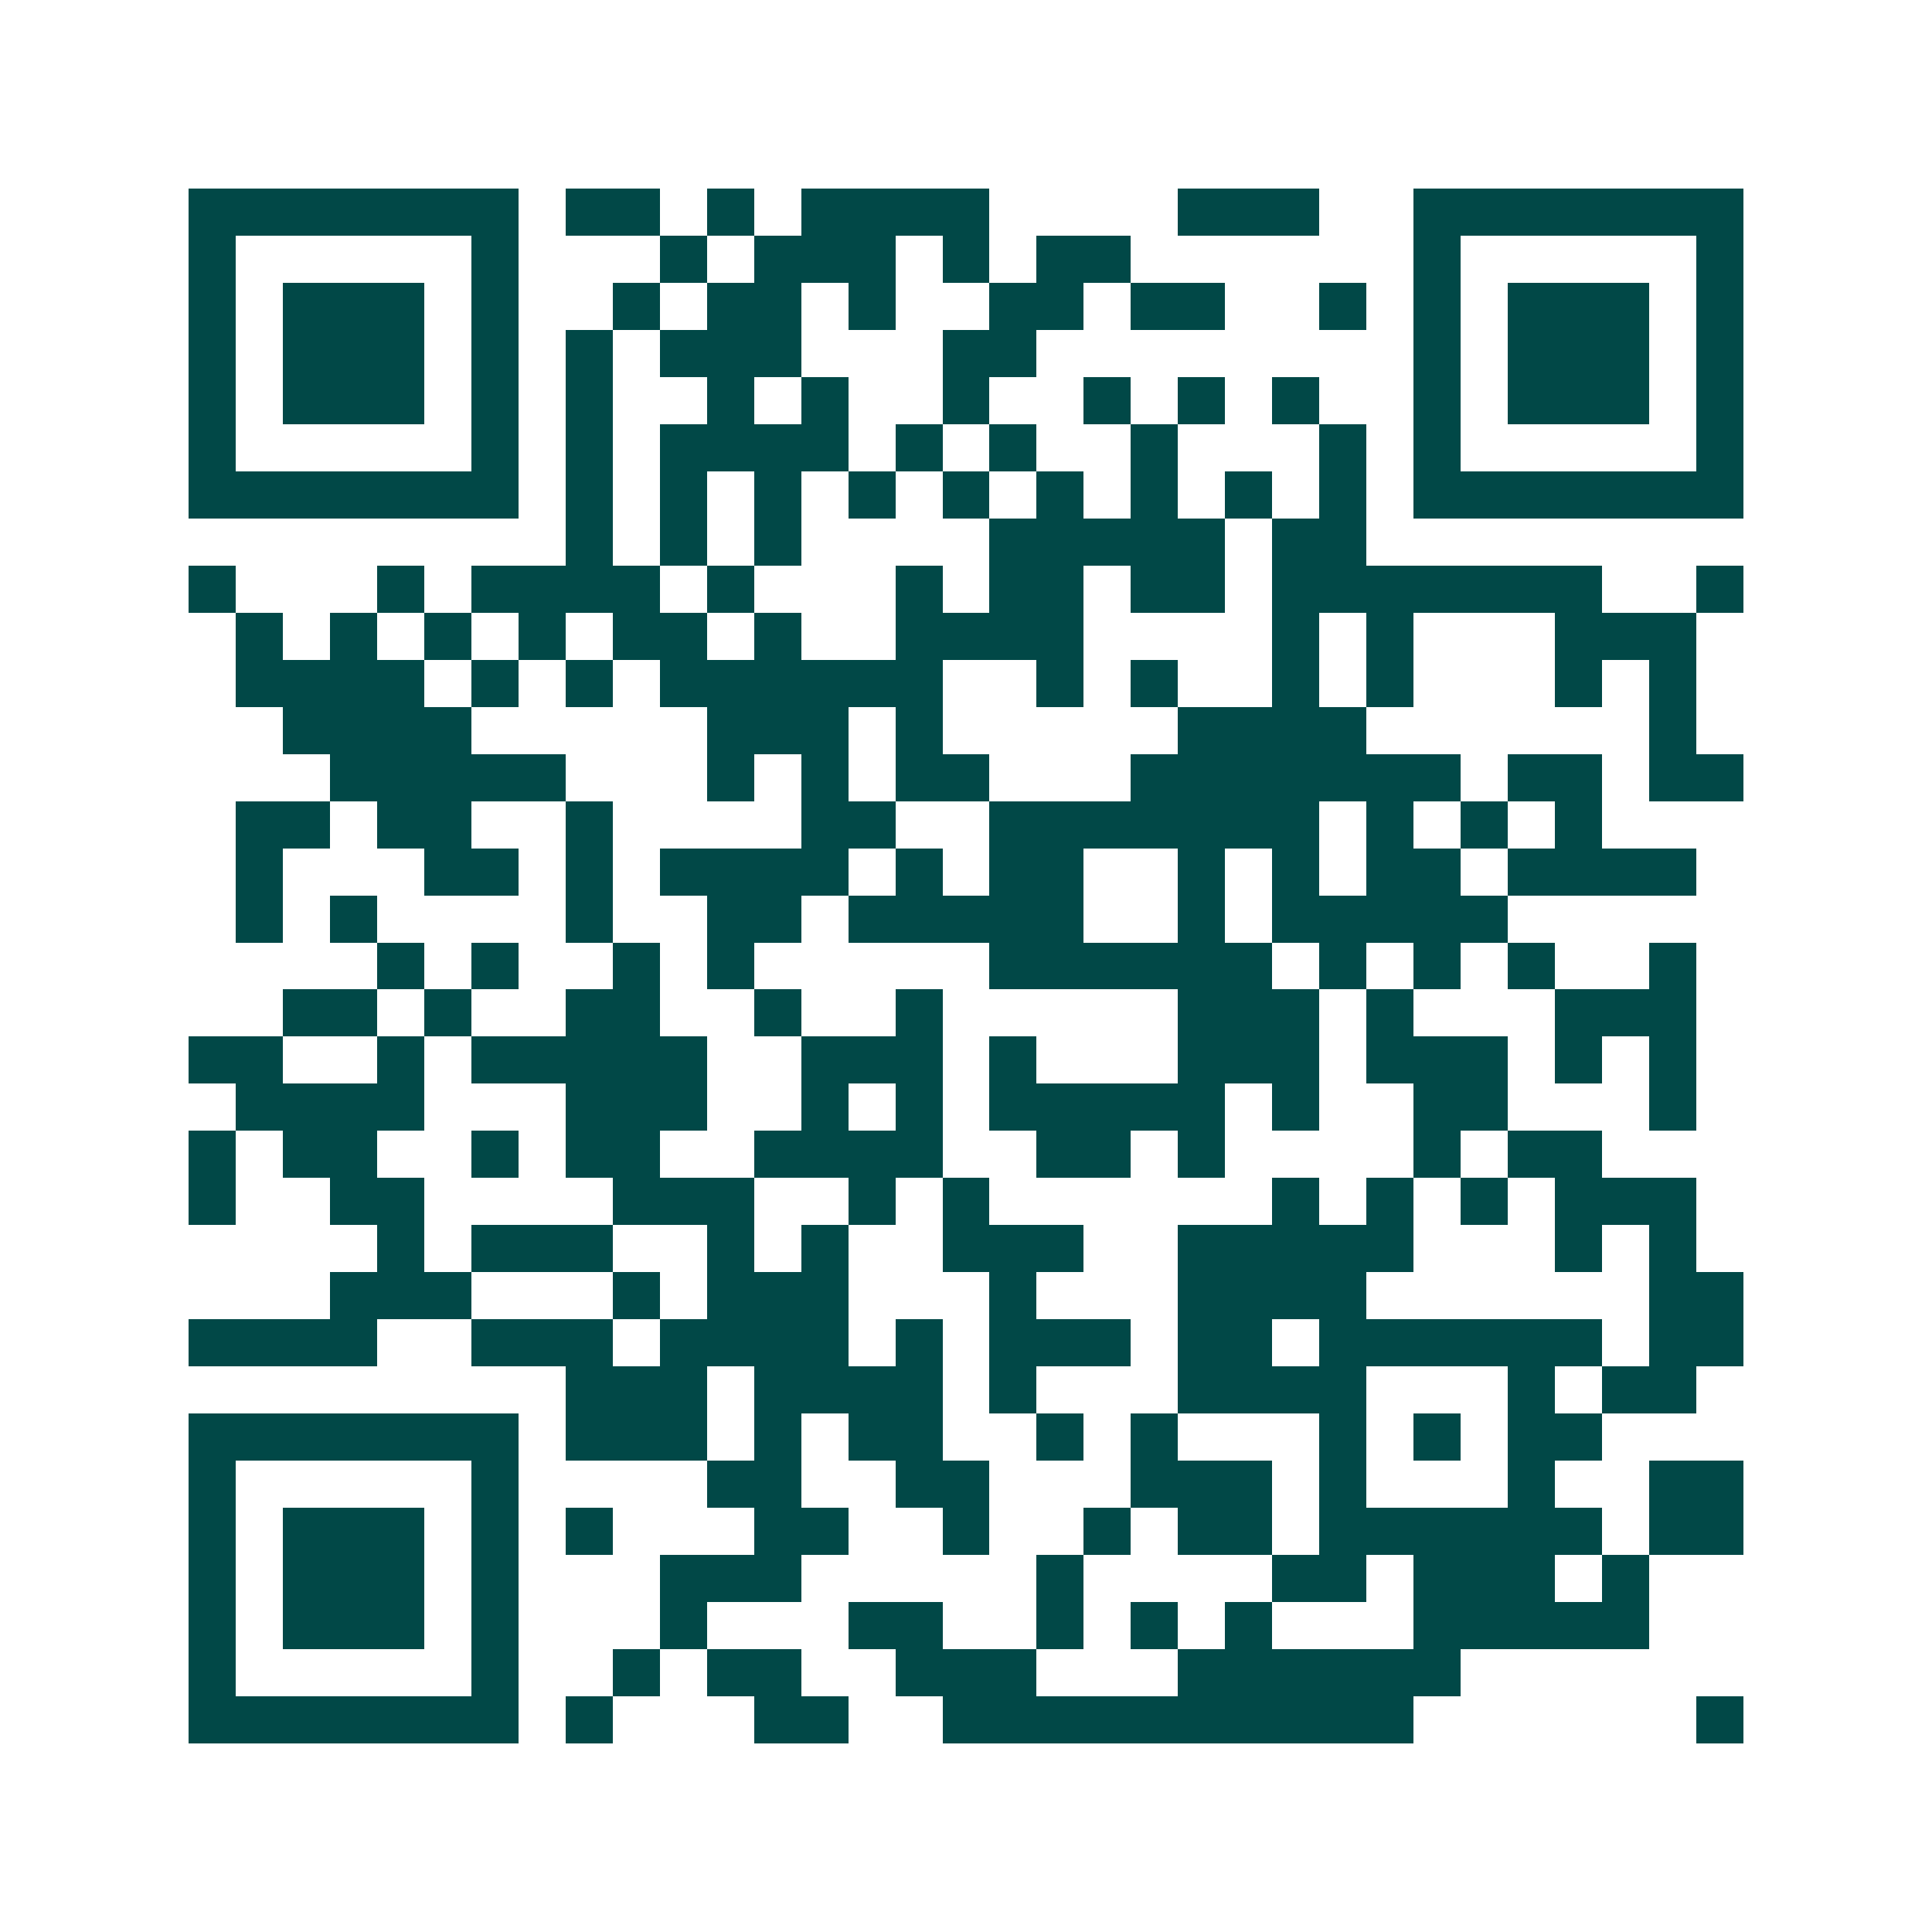 <svg xmlns="http://www.w3.org/2000/svg" width="200" height="200" viewBox="0 0 41 41" shape-rendering="crispEdges"><path fill="#ffffff" d="M0 0h41v41H0z"/><path stroke="#014847" d="M4 4.5h7m1 0h2m1 0h1m1 0h4m4 0h3m2 0h7M4 5.5h1m5 0h1m3 0h1m1 0h3m1 0h1m1 0h2m6 0h1m5 0h1M4 6.5h1m1 0h3m1 0h1m2 0h1m1 0h2m1 0h1m2 0h2m1 0h2m2 0h1m1 0h1m1 0h3m1 0h1M4 7.5h1m1 0h3m1 0h1m1 0h1m1 0h3m3 0h2m8 0h1m1 0h3m1 0h1M4 8.5h1m1 0h3m1 0h1m1 0h1m2 0h1m1 0h1m2 0h1m2 0h1m1 0h1m1 0h1m2 0h1m1 0h3m1 0h1M4 9.5h1m5 0h1m1 0h1m1 0h4m1 0h1m1 0h1m2 0h1m3 0h1m1 0h1m5 0h1M4 10.5h7m1 0h1m1 0h1m1 0h1m1 0h1m1 0h1m1 0h1m1 0h1m1 0h1m1 0h1m1 0h7M12 11.5h1m1 0h1m1 0h1m4 0h5m1 0h2M4 12.5h1m3 0h1m1 0h4m1 0h1m3 0h1m1 0h2m1 0h2m1 0h7m2 0h1M5 13.5h1m1 0h1m1 0h1m1 0h1m1 0h2m1 0h1m2 0h4m4 0h1m1 0h1m3 0h3M5 14.5h4m1 0h1m1 0h1m1 0h6m2 0h1m1 0h1m2 0h1m1 0h1m3 0h1m1 0h1M6 15.5h4m5 0h3m1 0h1m5 0h4m6 0h1M7 16.5h5m3 0h1m1 0h1m1 0h2m3 0h7m1 0h2m1 0h2M5 17.5h2m1 0h2m2 0h1m4 0h2m2 0h7m1 0h1m1 0h1m1 0h1M5 18.5h1m3 0h2m1 0h1m1 0h4m1 0h1m1 0h2m2 0h1m1 0h1m1 0h2m1 0h4M5 19.5h1m1 0h1m4 0h1m2 0h2m1 0h5m2 0h1m1 0h5M8 20.5h1m1 0h1m2 0h1m1 0h1m5 0h6m1 0h1m1 0h1m1 0h1m2 0h1M6 21.5h2m1 0h1m2 0h2m2 0h1m2 0h1m5 0h3m1 0h1m3 0h3M4 22.5h2m2 0h1m1 0h5m2 0h3m1 0h1m3 0h3m1 0h3m1 0h1m1 0h1M5 23.5h4m3 0h3m2 0h1m1 0h1m1 0h5m1 0h1m2 0h2m3 0h1M4 24.5h1m1 0h2m2 0h1m1 0h2m2 0h4m2 0h2m1 0h1m4 0h1m1 0h2M4 25.5h1m2 0h2m4 0h3m2 0h1m1 0h1m6 0h1m1 0h1m1 0h1m1 0h3M8 26.5h1m1 0h3m2 0h1m1 0h1m2 0h3m2 0h5m3 0h1m1 0h1M7 27.5h3m3 0h1m1 0h3m3 0h1m3 0h4m6 0h2M4 28.5h4m2 0h3m1 0h4m1 0h1m1 0h3m1 0h2m1 0h6m1 0h2M12 29.5h3m1 0h4m1 0h1m3 0h4m3 0h1m1 0h2M4 30.5h7m1 0h3m1 0h1m1 0h2m2 0h1m1 0h1m3 0h1m1 0h1m1 0h2M4 31.5h1m5 0h1m4 0h2m2 0h2m3 0h3m1 0h1m3 0h1m2 0h2M4 32.5h1m1 0h3m1 0h1m1 0h1m3 0h2m2 0h1m2 0h1m1 0h2m1 0h6m1 0h2M4 33.5h1m1 0h3m1 0h1m3 0h3m5 0h1m4 0h2m1 0h3m1 0h1M4 34.5h1m1 0h3m1 0h1m3 0h1m3 0h2m2 0h1m1 0h1m1 0h1m3 0h5M4 35.5h1m5 0h1m2 0h1m1 0h2m2 0h3m3 0h6M4 36.5h7m1 0h1m3 0h2m2 0h10m6 0h1"/></svg>

